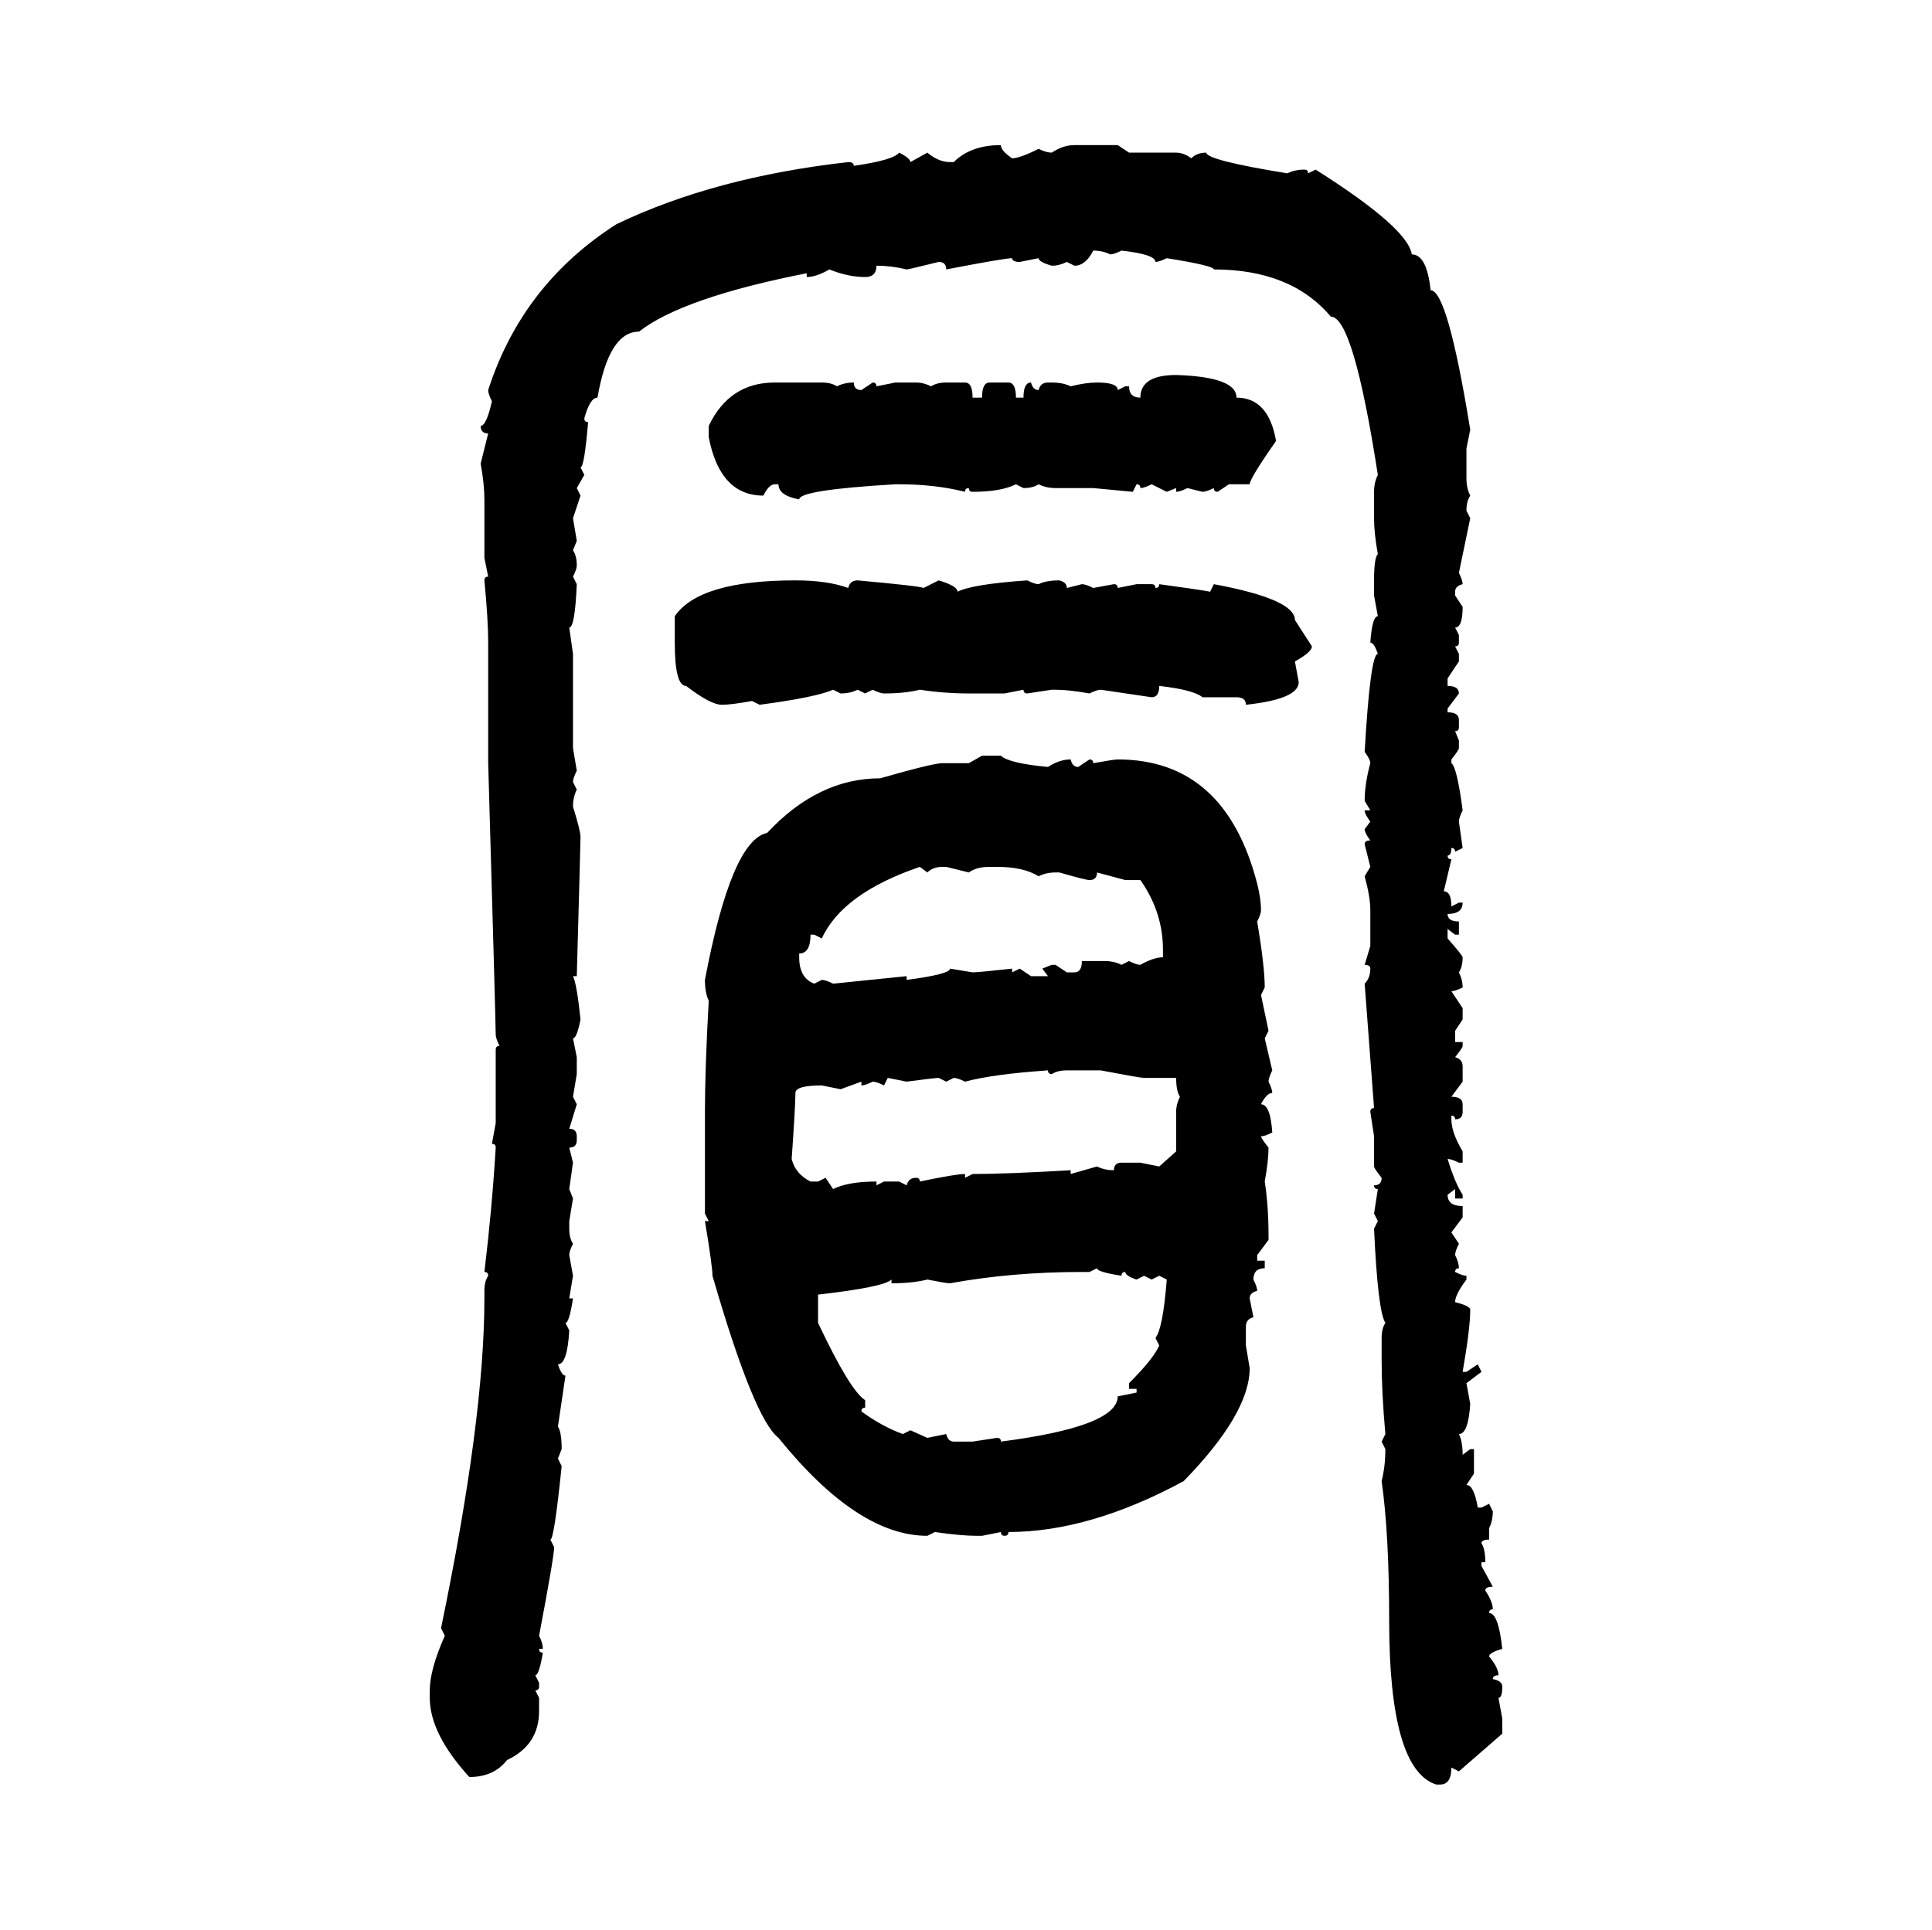 <svg xmlns="http://www.w3.org/2000/svg" xmlns:xlink="http://www.w3.org/1999/xlink" width="300.293" height="300"><path d="M155.57 22.56L155.57 22.56Q155.57 23.44 157.32 24.61L157.32 24.61Q158.50 24.61 161.43 23.14L161.43 23.14Q162.60 23.73 163.48 23.73L163.48 23.73Q165.23 22.56 166.99 22.56L166.99 22.56L173.73 22.56L175.49 23.73L182.81 23.73Q183.98 23.73 185.16 24.61L185.16 24.61Q186.04 23.73 187.50 23.73L187.50 23.73Q187.50 24.90 200.10 26.95L200.10 26.95Q201.27 26.37 202.73 26.37L202.73 26.37Q203.32 26.37 203.32 26.95L203.32 26.95L204.49 26.37Q218.85 35.45 219.43 39.55L219.43 39.55Q221.78 39.55 222.36 45.12L222.36 45.12Q225 45.12 228.52 66.80L228.52 66.80L227.93 69.73L227.93 74.41Q227.93 75.88 228.52 77.05L228.52 77.05Q227.93 77.93 227.93 79.39L227.93 79.39L228.52 80.57L226.76 89.06Q227.34 90.23 227.34 90.82L227.34 90.82Q226.17 91.11 226.17 91.99L226.17 91.99L226.17 92.58L227.34 94.34Q227.34 97.56 226.17 97.56L226.17 97.56L226.76 98.73L226.76 99.90Q226.76 100.49 226.17 100.49L226.17 100.49L226.76 101.66L226.76 102.83L225 105.47L225 106.64Q226.76 106.64 226.76 107.81L226.76 107.81L225 110.16L225 110.74Q226.76 110.74 226.76 111.91L226.76 111.91L226.76 113.09Q226.76 113.67 226.17 113.67L226.17 113.67L226.76 115.14L226.76 116.31Q226.76 116.60 225.59 118.07L225.59 118.07L225.59 118.65Q226.46 119.24 227.34 125.98L227.34 125.98Q226.76 127.15 226.76 127.73L226.76 127.73L227.34 131.84L226.17 132.42Q226.17 131.84 225.59 131.84L225.59 131.84Q225.59 133.01 225 133.01L225 133.01Q225 133.59 225.59 133.59L225.59 133.59L224.41 138.57Q225.59 138.57 225.59 140.92L225.59 140.92L226.76 140.33L227.34 140.33Q227.34 142.09 225 142.09L225 142.09Q225 143.26 226.76 143.26L226.76 143.26L226.76 145.31L226.17 145.31L225 144.43L225 145.90Q227.34 148.54 227.34 148.83L227.34 148.83Q227.34 150.29 226.76 151.17L226.76 151.17Q227.34 152.34 227.34 153.52L227.34 153.52Q226.17 154.10 225.59 154.10L225.59 154.10L227.34 156.74L227.34 158.50L226.17 160.25L226.17 162.01L227.34 162.01L227.34 162.60Q227.34 162.89 226.17 164.36L226.17 164.36Q227.34 164.65 227.34 165.82L227.34 165.82L227.34 168.16L225.59 170.51Q227.34 170.51 227.34 171.68L227.34 171.68L227.34 172.85Q227.34 174.02 226.17 174.02L226.17 174.02Q226.17 173.44 225.59 173.44L225.59 173.44L225.59 174.02Q225.59 176.07 227.34 179.00L227.34 179.00L227.34 180.76L226.76 180.76Q225.59 180.18 225 180.18L225 180.18Q226.17 183.98 227.34 185.74L227.34 185.74L227.34 186.33L226.17 186.33L226.17 184.86L225 185.74Q225 187.50 227.34 187.50L227.34 187.50L227.34 189.26L225.59 191.60L226.76 193.36Q226.17 194.53 226.17 195.12L226.17 195.12Q226.76 196.29 226.76 197.17L226.76 197.17Q226.17 197.17 226.17 197.75L226.17 197.75Q227.34 198.34 227.93 198.34L227.93 198.34L227.93 198.93Q226.17 201.27 226.17 202.44L226.17 202.44Q228.52 203.03 228.52 203.61L228.52 203.61Q228.52 206.54 227.34 213.28L227.34 213.28L227.93 213.28L229.69 212.11L230.27 213.28L227.93 215.04L228.52 218.26Q228.22 222.95 226.76 222.95L226.76 222.95Q227.34 224.12 227.34 226.17L227.34 226.17L228.52 225.29L229.10 225.29L229.10 229.10L227.93 230.86Q229.10 230.86 229.69 234.38L229.69 234.38L230.27 234.38L231.45 233.79L232.03 234.96Q232.03 236.43 231.45 237.60L231.45 237.60L231.45 239.36Q230.27 239.36 230.27 239.94L230.27 239.94Q230.86 240.82 230.86 242.87L230.86 242.87L230.27 242.87L230.27 243.46L232.03 246.68Q230.86 246.68 230.86 247.27L230.86 247.27Q232.03 249.02 232.03 250.20L232.03 250.20Q231.45 250.20 231.45 250.78L231.45 250.78Q232.91 250.78 233.50 256.35L233.50 256.35Q231.45 256.93 231.45 257.52L231.45 257.52Q232.91 259.28 232.91 260.45L232.91 260.45Q232.03 260.45 232.03 261.04L232.03 261.04Q233.50 261.33 233.50 262.21L233.50 262.21Q233.50 263.96 232.91 263.96L232.91 263.96L233.50 267.19L233.50 269.53L226.76 275.39L225.59 274.80Q225.59 277.44 223.83 277.44L223.83 277.44L223.24 277.44Q215.92 275.10 215.92 251.95L215.92 251.95Q215.92 238.48 214.75 230.27L214.75 230.27Q215.33 227.93 215.33 225.29L215.33 225.29L214.75 224.12L215.33 222.95Q214.75 216.50 214.75 211.52L214.75 211.52L214.75 208.01Q214.75 206.54 215.33 205.66L215.33 205.66Q214.16 203.91 213.57 191.02L213.57 191.02L214.16 189.84L213.57 188.67L214.16 184.86Q213.57 184.86 213.57 184.28L213.57 184.28Q214.75 184.28 214.75 183.11L214.75 183.11Q213.57 181.64 213.57 181.35L213.57 181.35L213.57 176.66L212.99 172.85Q212.99 172.27 213.57 172.27L213.57 172.27L212.11 152.93Q212.99 152.05 212.99 150.59L212.99 150.59Q212.99 150 212.11 150L212.11 150L212.99 147.07L212.99 141.50Q212.99 139.45 212.11 136.23L212.11 136.23L212.99 134.77L212.11 131.25Q212.11 130.66 212.99 130.66L212.99 130.66Q212.11 129.49 212.11 128.91L212.11 128.91L212.99 127.73Q212.11 126.56 212.11 125.98L212.11 125.98L212.99 125.98L212.11 124.51Q212.11 121.88 212.99 118.65L212.99 118.65Q212.99 118.07 212.11 116.89L212.11 116.89Q212.99 101.66 214.16 101.66L214.16 101.66Q213.57 99.90 212.99 99.90L212.99 99.90Q213.28 95.80 214.16 95.80L214.16 95.80L213.57 92.58L213.57 90.23Q213.57 86.72 214.16 86.13L214.16 86.13Q213.57 82.91 213.57 80.57L213.57 80.57L213.57 76.46Q213.57 75 214.16 73.83L214.16 73.83Q210.35 49.22 206.84 49.22L206.84 49.22Q200.68 41.89 188.67 41.89L188.67 41.89Q188.67 41.31 181.35 40.14L181.35 40.14Q180.18 40.72 179.59 40.72L179.59 40.72Q179.59 39.55 174.32 38.96L174.32 38.96Q173.14 39.55 172.56 39.55L172.56 39.55Q171.39 38.96 169.92 38.96L169.92 38.96Q168.75 41.31 166.99 41.31L166.99 41.31L165.82 40.72Q164.65 41.31 163.48 41.31L163.48 41.31Q161.43 40.72 161.43 40.14L161.43 40.14L158.50 40.72Q157.32 40.72 157.32 40.14L157.32 40.14Q156.15 40.14 147.07 41.89L147.07 41.89Q147.07 40.72 145.90 40.72L145.90 40.72Q141.21 41.89 140.92 41.89L140.92 41.89Q138.57 41.31 136.23 41.31L136.23 41.31Q136.23 43.07 134.47 43.07L134.47 43.07Q131.84 43.07 128.91 41.89L128.91 41.89Q126.86 43.07 125.39 43.07L125.39 43.07L125.39 42.48Q106.05 46.29 99.32 51.56L99.32 51.56Q94.63 51.56 92.87 61.82L92.87 61.82Q91.70 61.82 90.82 65.04L90.82 65.04Q90.82 65.63 91.41 65.63L91.41 65.63Q90.82 72.66 90.23 72.66L90.23 72.66L90.82 73.83L89.65 75.88L90.23 77.05L89.06 80.57L89.65 84.08L89.06 85.55Q89.65 86.43 89.65 87.89L89.65 87.89Q89.65 88.48 89.06 89.65L89.06 89.65L89.65 90.82Q89.36 97.56 88.48 97.56L88.48 97.56L89.06 101.66L89.06 116.31L89.65 119.82Q89.06 121.00 89.06 121.58L89.06 121.58L89.65 122.75Q89.06 123.93 89.06 125.39L89.06 125.39Q90.23 129.20 90.23 130.08L90.23 130.08Q90.23 130.96 89.65 151.76L89.65 151.76L89.06 151.76Q89.65 152.93 90.23 158.50L90.23 158.50Q89.65 161.43 89.06 161.43L89.06 161.43L89.65 164.36L89.65 166.99L89.06 170.51L89.65 171.68L88.48 175.49Q89.65 175.49 89.65 176.66L89.65 176.66L89.65 177.25Q89.65 178.42 88.48 178.42L88.48 178.42L89.06 180.76L88.48 184.86L89.06 186.33L88.48 189.84L88.48 191.02Q88.48 192.48 89.06 193.36L89.06 193.36Q88.48 194.53 88.48 195.12L88.48 195.12L89.06 198.34L88.48 201.86L89.06 201.86Q88.48 205.66 87.89 205.66L87.89 205.66L88.48 206.84Q88.18 212.11 86.72 212.11L86.72 212.11Q87.30 213.87 87.89 213.87L87.89 213.87L86.72 221.78Q87.30 222.66 87.30 225.29L87.30 225.29L86.72 226.76L87.30 227.93Q86.13 239.36 85.55 239.36L85.55 239.36L86.13 240.53Q86.13 241.99 83.79 254.30L83.79 254.30Q84.38 255.47 84.38 256.35L84.38 256.35L83.79 256.35Q83.79 256.93 84.38 256.93L84.38 256.93Q83.79 260.45 83.20 260.45L83.20 260.45L83.79 261.62L83.79 262.21Q83.79 262.79 83.20 262.79L83.20 262.79L83.79 263.96L83.79 266.02Q83.79 271.29 78.81 273.63L78.81 273.63Q76.76 276.27 72.95 276.27L72.95 276.27Q66.80 269.53 66.80 263.96L66.80 263.96L66.80 262.79Q66.80 259.57 69.14 254.30L69.14 254.30L68.55 253.13Q75.29 220.61 75.29 201.86L75.29 201.86L75.29 200.68Q75.29 199.22 75.88 198.34L75.88 198.34Q75.88 197.75 75.29 197.75L75.29 197.75Q76.46 188.09 77.05 178.42L77.05 178.42Q77.05 177.83 76.46 177.83L76.46 177.83L77.05 174.61L77.05 163.18Q77.05 162.60 77.64 162.60L77.64 162.60Q77.05 161.43 77.05 160.84L77.05 160.84Q77.05 159.08 75.88 118.65L75.88 118.65L75.88 99.90Q75.88 96.39 75.29 90.23L75.29 90.23Q75.29 89.65 75.88 89.65L75.88 89.65L75.29 86.72L75.29 77.64Q75.29 75.29 74.71 72.07L74.71 72.07L75.88 67.38Q74.71 67.38 74.71 66.21L74.71 66.21Q75.59 66.21 76.46 62.40L76.46 62.40Q75.88 61.23 75.88 60.64L75.88 60.64Q81.15 44.24 95.80 34.86L95.80 34.86Q111.04 27.54 131.84 25.20L131.84 25.20Q132.71 25.20 132.71 25.78L132.71 25.78Q138.87 24.90 139.75 23.73L139.75 23.73Q141.50 24.61 141.50 25.20L141.50 25.20L144.14 23.73Q145.90 25.20 147.66 25.20L147.66 25.20L148.24 25.20Q150.88 22.56 155.57 22.56ZM182.81 58.30L182.81 58.30Q192.19 58.59 192.19 61.82L192.19 61.82Q197.17 61.82 198.34 68.55L198.34 68.55Q194.24 74.41 194.24 75.29L194.24 75.29L191.02 75.29L189.26 76.46Q188.67 76.46 188.67 75.88L188.67 75.88Q187.50 76.46 186.91 76.46L186.91 76.46L184.57 75.88Q183.40 76.46 182.81 76.46L182.81 76.46L182.81 75.88L181.35 76.46L179.00 75.29Q177.83 75.88 177.25 75.88L177.25 75.88Q177.25 75.29 176.66 75.29L176.66 75.29L176.07 76.46L169.92 75.88L164.06 75.88Q162.60 75.88 161.43 75.29L161.43 75.29Q160.55 75.88 159.08 75.88L159.08 75.88L157.91 75.29Q155.57 76.46 151.17 76.46L151.17 76.46Q150.59 76.46 150.59 75.88L150.59 75.88Q150 75.88 150 76.46L150 76.46Q145.31 75.29 139.75 75.29L139.75 75.29L139.16 75.29Q124.22 76.17 124.22 77.64L124.22 77.64Q121.00 77.05 121.00 75.29L121.00 75.29L120.41 75.29Q119.53 75.29 118.65 77.05L118.65 77.05Q111.91 77.05 110.16 67.97L110.16 67.97L110.16 66.21Q113.38 59.47 120.41 59.47L120.41 59.47L127.73 59.47Q129.20 59.47 130.08 60.06L130.08 60.06Q131.25 59.47 132.71 59.47L132.71 59.47Q132.71 60.64 133.89 60.64L133.89 60.64L135.64 59.47Q136.23 59.47 136.23 60.06L136.23 60.06L139.16 59.47L142.38 59.47Q143.55 59.47 144.73 60.06L144.73 60.06Q145.61 59.47 147.07 59.47L147.07 59.47L150 59.47Q151.17 59.47 151.17 61.82L151.17 61.82L152.64 61.82Q152.64 59.47 153.81 59.47L153.81 59.47L156.74 59.47Q157.91 59.47 157.91 61.82L157.91 61.82L159.08 61.82Q159.08 59.47 160.25 59.47L160.25 59.47Q160.55 60.64 161.43 60.64L161.43 60.64Q161.72 59.47 162.89 59.47L162.89 59.47L163.48 59.47Q165.23 59.47 166.41 60.06L166.41 60.06Q168.75 59.47 170.51 59.47L170.51 59.47Q173.73 59.47 173.73 60.64L173.73 60.64L174.90 60.06L175.49 60.06Q175.49 61.82 177.25 61.82L177.25 61.82Q177.25 58.30 182.81 58.30ZM123.63 90.23L123.63 90.23Q128.61 90.23 131.84 91.41L131.84 91.41Q132.13 90.23 133.30 90.23L133.30 90.23Q142.97 91.11 143.55 91.41L143.55 91.41L145.90 90.23Q148.83 91.11 148.83 91.99L148.83 91.99Q151.17 90.82 159.67 90.23L159.67 90.23Q160.84 90.82 161.43 90.82L161.43 90.82Q162.60 90.23 164.65 90.23L164.65 90.23Q165.82 90.53 165.82 91.41L165.82 91.41L168.16 90.82Q168.75 90.82 169.92 91.41L169.92 91.41L173.14 90.82Q173.73 90.82 173.73 91.41L173.73 91.41L176.66 90.82L179.00 90.82Q179.59 90.82 179.59 91.41L179.59 91.41Q180.18 91.41 180.18 90.82L180.18 90.82Q186.62 91.70 188.09 91.99L188.09 91.99L188.67 90.82Q201.27 93.16 201.27 96.39L201.27 96.39L203.91 100.49Q203.91 101.37 201.27 102.83L201.27 102.83L201.86 106.05Q201.86 108.69 193.65 109.57L193.65 109.57Q193.65 108.40 192.19 108.40L192.19 108.40L186.91 108.40Q185.45 107.23 180.18 106.64L180.18 106.64Q180.18 108.40 179.00 108.40L179.00 108.40L171.09 107.23Q170.51 107.23 169.34 107.81L169.34 107.81Q166.11 107.23 164.06 107.23L164.06 107.23L163.48 107.23L159.67 107.81Q159.08 107.81 159.08 107.23L159.08 107.23L156.15 107.81L150.59 107.81Q146.78 107.81 142.97 107.23L142.97 107.23Q140.63 107.81 137.40 107.81L137.40 107.81Q136.82 107.81 135.64 107.23L135.64 107.23L134.47 107.81L133.30 107.23Q132.13 107.81 130.66 107.81L130.66 107.81L129.49 107.23Q126.86 108.40 118.07 109.57L118.07 109.57L116.89 108.98Q113.67 109.57 112.21 109.57L112.21 109.57Q110.45 109.57 106.64 106.64L106.64 106.64Q104.88 106.64 104.88 99.90L104.88 99.90L104.88 95.80Q108.69 90.23 123.63 90.23ZM150.59 118.65L152.64 117.48L155.57 117.48Q156.74 118.65 162.89 119.24L162.89 119.24Q164.65 118.07 166.41 118.07L166.41 118.07Q166.70 119.24 167.58 119.24L167.58 119.24L169.34 118.07Q169.92 118.07 169.92 118.65L169.92 118.65Q173.14 118.07 173.73 118.07L173.73 118.07Q190.43 118.07 195.41 137.40L195.41 137.40Q196.00 139.75 196.00 141.50L196.00 141.50Q196.00 142.09 195.41 143.26L195.41 143.26Q196.58 150.29 196.58 153.52L196.58 153.52L196.00 154.69L197.17 160.25L196.58 161.43L197.75 166.41Q197.17 167.58 197.17 168.16L197.17 168.16Q197.75 169.34 197.75 169.92L197.75 169.92Q196.88 169.92 196.00 171.68L196.00 171.68Q197.46 171.68 197.75 176.07L197.75 176.07Q196.58 176.66 196.00 176.66L196.00 176.66Q196.00 176.95 197.17 178.42L197.17 178.42Q197.17 180.47 196.58 183.69L196.58 183.69Q197.17 187.50 197.17 192.19L197.17 192.19L197.17 192.77L195.41 195.12L195.41 196.00L196.58 196.00L196.58 197.17Q194.82 197.17 194.82 198.93L194.82 198.93Q195.41 200.10 195.41 200.68L195.41 200.68Q194.24 200.98 194.24 201.86L194.24 201.86L194.82 204.79Q193.65 205.08 193.65 206.25L193.65 206.25L193.65 209.18L194.24 212.70Q194.24 219.73 183.98 230.27L183.98 230.27Q169.34 238.18 156.74 238.18L156.74 238.18Q156.74 238.77 156.15 238.77L156.15 238.77Q155.57 238.77 155.57 238.18L155.57 238.18L152.64 238.77L151.76 238.77Q149.41 238.77 145.31 238.18L145.31 238.18L144.14 238.77Q133.30 238.77 121.00 223.54L121.00 223.54Q117.19 220.61 110.74 198.34L110.74 198.34Q110.74 196.88 109.57 189.84L109.57 189.84L110.16 189.84L109.57 188.67L109.57 172.85Q109.57 166.11 110.16 155.57L110.16 155.57Q109.57 154.39 109.57 152.34L109.57 152.34Q113.67 130.66 119.24 129.49L119.24 129.49Q127.15 121.00 136.82 121.00L136.82 121.00Q145.02 118.65 146.48 118.65L146.48 118.65L150.59 118.65ZM127.73 145.90L127.73 145.90L126.56 145.31L125.98 145.31Q125.98 148.24 124.22 148.24L124.22 148.24L124.22 148.83Q124.22 152.05 126.56 152.93L126.56 152.93L127.73 152.34Q128.32 152.34 129.49 152.93L129.49 152.93L140.92 151.76L140.92 152.34Q147.66 151.46 147.66 150.59L147.66 150.59L151.17 151.17Q152.05 151.17 157.32 150.59L157.32 150.59L157.32 151.17L158.50 150.59L160.25 151.76L162.89 151.76L162.01 150.59L163.48 150L164.06 150L165.82 151.17L166.99 151.17Q168.16 151.17 168.16 149.41L168.16 149.41L171.68 149.41Q173.14 149.41 174.32 150L174.32 150L175.49 149.41Q176.66 150 177.25 150L177.25 150Q179.30 148.83 180.76 148.83L180.76 148.83L180.76 147.66Q180.76 141.80 177.25 136.82L177.25 136.82L174.90 136.82L170.51 135.64Q170.51 136.82 169.34 136.82L169.34 136.82Q168.75 136.82 164.65 135.64L164.65 135.64L164.06 135.64Q162.60 135.64 161.43 136.23L161.43 136.23Q159.08 134.77 154.98 134.77L154.98 134.77L153.81 134.77Q151.76 134.77 150.59 135.64L150.59 135.64L147.07 134.77L146.48 134.77Q145.02 134.77 144.14 135.64L144.14 135.64L142.97 134.77Q130.96 138.87 127.73 145.90ZM150 168.16L150 168.16Q148.83 167.58 148.24 167.58L148.24 167.58L147.07 168.16L145.90 167.58Q145.31 167.58 140.92 168.16L140.92 168.16L137.99 167.58L137.40 168.75Q136.23 168.16 135.64 168.16L135.64 168.16Q134.47 168.75 133.89 168.75L133.89 168.75L133.89 168.16L130.66 169.34L127.73 168.75Q123.63 168.75 123.63 169.92L123.63 169.92Q123.63 171.97 123.05 180.18L123.05 180.18Q123.63 182.52 125.98 183.69L125.98 183.69L127.15 183.69L128.32 183.11L129.49 184.86Q131.84 183.69 136.23 183.69L136.23 183.69L136.23 184.28L137.40 183.69L139.75 183.69L140.92 184.28Q141.21 183.11 142.38 183.11L142.38 183.11Q142.97 183.11 142.97 183.69L142.97 183.69Q148.54 182.52 150 182.52L150 182.52L150 183.11L151.17 182.52Q156.45 182.52 166.41 181.93L166.41 181.93L166.41 182.52L170.51 181.35Q171.68 181.93 173.14 181.93L173.14 181.93Q173.14 180.76 174.32 180.76L174.32 180.76L177.25 180.76L180.18 181.35L182.81 179.00L182.81 172.85Q182.81 171.68 183.40 170.51L183.40 170.51Q182.81 169.63 182.81 167.58L182.81 167.58L177.83 167.58Q177.25 167.58 171.09 166.41L171.09 166.41L165.82 166.41Q164.36 166.41 163.48 166.99L163.48 166.99Q162.89 166.99 162.89 166.41L162.89 166.41Q154.39 166.99 150 168.16ZM170.51 197.17L169.34 197.75L168.16 197.75Q157.32 197.75 147.66 199.51L147.66 199.51Q147.07 199.51 144.14 198.93L144.14 198.93Q141.80 199.51 138.57 199.51L138.57 199.51L138.57 198.93Q137.40 200.10 127.15 201.27L127.15 201.27L127.15 205.66Q132.13 216.21 134.47 217.68L134.47 217.68L134.47 218.85Q133.89 218.85 133.89 219.43L133.89 219.43Q137.11 221.78 140.33 222.95L140.33 222.95L141.50 222.36L144.14 223.54L147.07 222.95Q147.36 224.12 148.24 224.12L148.24 224.12L151.17 224.12L154.98 223.54Q155.57 223.54 155.57 224.12L155.57 224.12Q173.73 221.78 173.73 217.09L173.73 217.09L176.66 216.50L176.66 215.92L175.49 215.92L175.49 215.04Q179.30 211.23 180.18 209.18L180.18 209.18L179.59 208.01Q180.76 206.54 181.35 198.93L181.35 198.93L180.18 198.34L179.00 198.93L177.83 198.34L176.66 198.93Q174.90 198.34 174.90 197.75L174.90 197.75Q174.32 197.75 174.32 198.34L174.32 198.34Q170.51 197.75 170.51 197.17L170.51 197.17Z"/></svg>